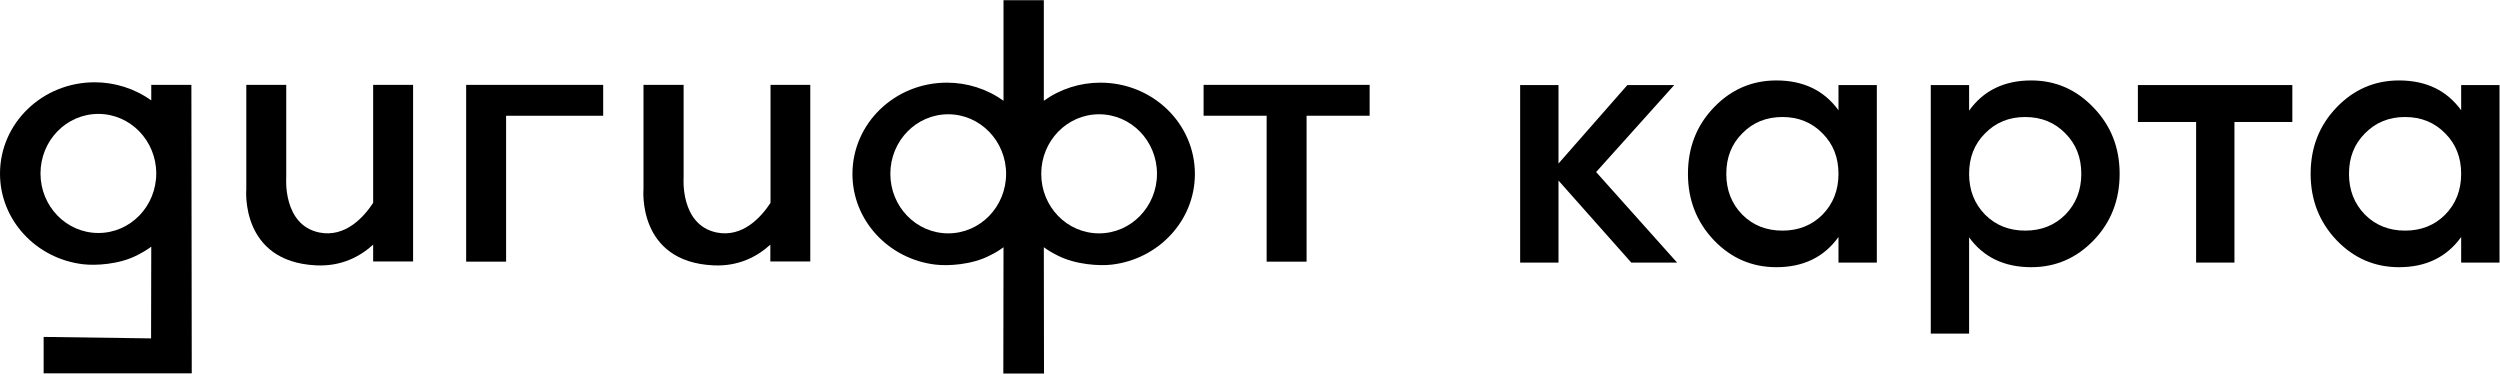 <?xml version="1.0" encoding="UTF-8"?> <svg xmlns="http://www.w3.org/2000/svg" width="1352" height="202" viewBox="0 0 1352 202" fill="none"> <g clip-path="url(#clip0_1234_86)"> <path d="M81.8 45.9V54.3C72.9 47.9 62.1 44.5 51.2 44.5C22.9 44.5 0 66.6 0 93.9C0 119.1 19.6 139.9 44.9 142.9C51.4 143.7 64.6 143.1 74.4 137.9C77 136.6 79.5 135.1 81.8 133.4L81.7 183L23.6 182.2V201.9H103.7L103.5 45.9H81.8ZM53.2 126C35.9 126 21.9 111.6 21.9 93.8C21.9 76 35.9 61.6 53.2 61.6C70.5 61.6 84.5 76.1 84.5 93.8C84.5 111.5 70.6 126 53.2 126Z" fill="black"></path> <path d="M326.2 45.9H252.1V141.5H273.7V62.6H326.2V45.9Z" fill="black"></path> <path d="M740.7 45.9H650.9V62.6H685V141.5H706.6V62.6H740.7V45.9Z" fill="black"></path> <path d="M595.1 44.7C584.1 44.7 573.4 48.1 564.5 54.5V0.1H542.7V54.5C533.8 48.1 523.1 44.7 512.1 44.7C483.8 44.7 461 66.8 461 94.1C461 119.3 480.6 140.1 505.9 143.1C512.4 143.9 525.6 143.3 535.4 138.1C538 136.9 540.4 135.4 542.7 133.7L542.6 202H542.7H564.5H564.6L564.5 133.7C566.8 135.4 569.2 136.8 571.8 138.1C581.6 143.2 594.8 143.9 601.3 143.1C626.6 140.1 646.2 119.3 646.2 94.1C646.2 66.7 623.3 44.7 595.1 44.7ZM512.8 126.2C495.5 126.2 481.5 111.8 481.5 94C481.5 76.2 495.5 61.8 512.8 61.8C530.1 61.8 544.1 76.3 544.1 94C544.1 111.8 530.1 126.2 512.8 126.2ZM594.4 126.2C577 126.2 563.1 111.8 563.1 94C563.1 76.2 577.1 61.8 594.4 61.8C611.7 61.8 625.7 76.2 625.7 94C625.7 111.7 611.7 126.2 594.4 126.2Z" fill="black"></path> <path d="M416.7 45.9V109.7C411.8 117.2 401.7 128.7 387.4 125.7C367.7 121.5 369.7 96 369.7 96V45.9H348V102.3C348 102.3 344.5 141.5 385.7 143.5C399.4 144.2 409.6 138.7 416.6 132.3V141.4H438.2V45.9H416.7Z" fill="black"></path> <path d="M201.8 45.9V109.7C196.9 117.2 186.8 128.7 172.5 125.7C152.8 121.5 154.8 96 154.8 96V45.9H133.2V102.3C133.2 102.3 129.7 141.5 170.9 143.5C184.6 144.2 194.8 138.7 201.8 132.3V141.4H223.4V45.9H201.8Z" fill="black"></path> </g> <path d="M906.96 142H882.192L842.832 97.648V142H822.096V46H842.832V88.432L880.08 46H905.424L863.184 93.04L906.96 142Z" fill="black"></path> <path d="M994.253 46H1014.99V142H994.253V128.176C986.445 139.056 975.245 144.496 960.653 144.496C947.469 144.496 936.205 139.632 926.861 129.904C917.517 120.048 912.845 108.08 912.845 94C912.845 79.792 917.517 67.824 926.861 58.096C936.205 48.368 947.469 43.504 960.653 43.504C975.245 43.504 986.445 48.88 994.253 59.632V46ZM942.221 116.08C947.981 121.84 955.213 124.72 963.917 124.72C972.621 124.72 979.853 121.84 985.613 116.08C991.373 110.192 994.253 102.832 994.253 94C994.253 85.168 991.373 77.872 985.613 72.112C979.853 66.224 972.621 63.28 963.917 63.28C955.213 63.28 947.981 66.224 942.221 72.112C936.461 77.872 933.581 85.168 933.581 94C933.581 102.832 936.461 110.192 942.221 116.08Z" fill="black"></path> <path d="M1098.49 43.504C1111.68 43.504 1122.94 48.432 1132.29 58.288C1141.63 68.016 1146.3 79.92 1146.3 94C1146.3 108.208 1141.63 120.176 1132.29 129.904C1122.94 139.632 1111.68 144.496 1098.49 144.496C1083.9 144.496 1072.7 139.12 1064.89 128.368V180.4H1044.16V46H1064.89V59.824C1072.7 48.944 1083.9 43.504 1098.49 43.504ZM1073.53 116.08C1079.29 121.84 1086.53 124.72 1095.23 124.72C1103.93 124.72 1111.17 121.84 1116.93 116.08C1122.69 110.192 1125.57 102.832 1125.57 94C1125.57 85.168 1122.69 77.872 1116.93 72.112C1111.17 66.224 1103.93 63.28 1095.23 63.28C1086.53 63.28 1079.29 66.224 1073.53 72.112C1067.77 77.872 1064.89 85.168 1064.89 94C1064.89 102.832 1067.77 110.192 1073.53 116.08Z" fill="black"></path> <path d="M1239.69 46V65.968H1208.39V142H1187.66V65.968H1156.17V46H1239.69Z" fill="black"></path> <path d="M1331 46H1351.74V142H1331V128.176C1323.19 139.056 1311.99 144.496 1297.4 144.496C1284.22 144.496 1272.95 139.632 1263.61 129.904C1254.27 120.048 1249.59 108.08 1249.59 94C1249.59 79.792 1254.27 67.824 1263.61 58.096C1272.95 48.368 1284.22 43.504 1297.4 43.504C1311.99 43.504 1323.19 48.88 1331 59.632V46ZM1278.97 116.08C1284.73 121.84 1291.96 124.72 1300.67 124.72C1309.37 124.72 1316.6 121.84 1322.36 116.08C1328.12 110.192 1331 102.832 1331 94C1331 85.168 1328.12 77.872 1322.36 72.112C1316.6 66.224 1309.37 63.28 1300.67 63.28C1291.96 63.28 1284.73 66.224 1278.97 72.112C1273.21 77.872 1270.33 85.168 1270.33 94C1270.33 102.832 1273.21 110.192 1278.97 116.08Z" fill="black"></path> <defs> <clipPath id="clip0_1234_86"> <rect width="740.7" height="202" fill="white"></rect> </clipPath> </defs> </svg> 